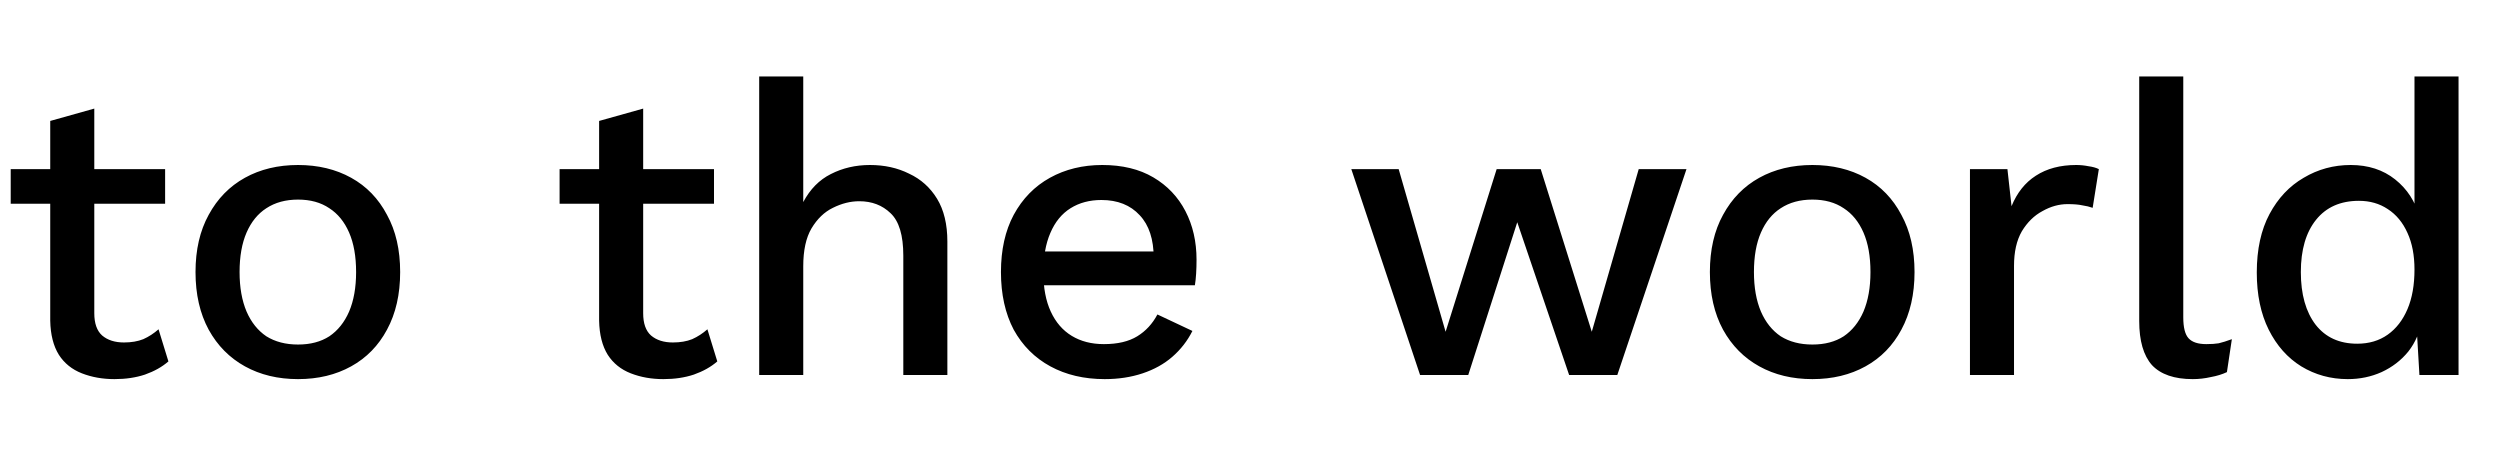 <svg width="340" height="64" viewBox="0 0 340 64" fill="none" xmlns="http://www.w3.org/2000/svg">
<path d="M12.824 14.768V42.6C12.824 43.981 13.179 44.989 13.888 45.624C14.635 46.259 15.624 46.576 16.856 46.576C17.864 46.576 18.741 46.427 19.488 46.128C20.235 45.792 20.925 45.344 21.56 44.784L22.904 49.152C22.045 49.899 20.981 50.496 19.712 50.944C18.48 51.355 17.099 51.56 15.568 51.56C13.963 51.56 12.488 51.299 11.144 50.776C9.8 50.253 8.755 49.413 8.008 48.256C7.261 47.061 6.869 45.512 6.832 43.608V16.448L12.824 14.768ZM22.456 23V27.704H1.456V23H22.456ZM40.534 22.44C43.26 22.44 45.668 23.019 47.758 24.176C49.849 25.333 51.473 27.013 52.63 29.216C53.825 31.381 54.422 33.976 54.422 37C54.422 40.024 53.825 42.637 52.63 44.84C51.473 47.005 49.849 48.667 47.758 49.824C45.668 50.981 43.26 51.56 40.534 51.56C37.809 51.56 35.401 50.981 33.31 49.824C31.22 48.667 29.577 47.005 28.382 44.84C27.188 42.637 26.59 40.024 26.59 37C26.59 33.976 27.188 31.381 28.382 29.216C29.577 27.013 31.22 25.333 33.31 24.176C35.401 23.019 37.809 22.44 40.534 22.44ZM40.534 27.144C38.854 27.144 37.417 27.536 36.222 28.32C35.065 29.067 34.169 30.168 33.534 31.624C32.9 33.08 32.582 34.872 32.582 37C32.582 39.091 32.9 40.883 33.534 42.376C34.169 43.832 35.065 44.952 36.222 45.736C37.417 46.483 38.854 46.856 40.534 46.856C42.214 46.856 43.633 46.483 44.79 45.736C45.948 44.952 46.844 43.832 47.478 42.376C48.113 40.883 48.43 39.091 48.43 37C48.43 34.872 48.113 33.08 47.478 31.624C46.844 30.168 45.948 29.067 44.79 28.32C43.633 27.536 42.214 27.144 40.534 27.144ZM87.472 14.768V42.6C87.472 43.981 87.827 44.989 88.536 45.624C89.283 46.259 90.272 46.576 91.504 46.576C92.512 46.576 93.39 46.427 94.136 46.128C94.883 45.792 95.574 45.344 96.208 44.784L97.552 49.152C96.694 49.899 95.63 50.496 94.36 50.944C93.128 51.355 91.747 51.56 90.216 51.56C88.611 51.56 87.136 51.299 85.792 50.776C84.448 50.253 83.403 49.413 82.656 48.256C81.91 47.061 81.518 45.512 81.48 43.608V16.448L87.472 14.768ZM97.104 23V27.704H76.104V23H97.104ZM103.25 51V10.4H109.242V27.48C110.175 25.725 111.426 24.456 112.994 23.672C114.599 22.851 116.372 22.44 118.314 22.44C120.292 22.44 122.066 22.832 123.634 23.616C125.239 24.363 126.508 25.501 127.442 27.032C128.375 28.563 128.842 30.504 128.842 32.856V51H122.85V34.76C122.85 31.997 122.271 30.075 121.114 28.992C119.994 27.909 118.575 27.368 116.858 27.368C115.663 27.368 114.468 27.667 113.274 28.264C112.116 28.824 111.146 29.757 110.362 31.064C109.615 32.333 109.242 34.051 109.242 36.216V51H103.25ZM150.241 51.56C147.441 51.56 144.977 50.981 142.849 49.824C140.721 48.667 139.06 47.005 137.865 44.84C136.708 42.637 136.129 40.024 136.129 37C136.129 33.976 136.708 31.381 137.865 29.216C139.06 27.013 140.703 25.333 142.793 24.176C144.884 23.019 147.255 22.44 149.905 22.44C152.631 22.44 154.945 23 156.849 24.12C158.753 25.24 160.209 26.771 161.217 28.712C162.225 30.653 162.729 32.856 162.729 35.32C162.729 35.992 162.711 36.627 162.673 37.224C162.636 37.821 162.58 38.344 162.505 38.792H139.993V34.2H159.873L156.905 35.096C156.905 32.557 156.271 30.616 155.001 29.272C153.732 27.891 151.996 27.2 149.793 27.2C148.188 27.2 146.788 27.573 145.593 28.32C144.399 29.067 143.484 30.187 142.849 31.68C142.215 33.136 141.897 34.928 141.897 37.056C141.897 39.147 142.233 40.92 142.905 42.376C143.577 43.832 144.529 44.933 145.761 45.68C146.993 46.427 148.449 46.8 150.129 46.8C151.996 46.8 153.508 46.445 154.665 45.736C155.823 45.027 156.737 44.037 157.409 42.768L162.169 45.008C161.497 46.352 160.583 47.528 159.425 48.536C158.305 49.507 156.961 50.253 155.393 50.776C153.825 51.299 152.108 51.56 150.241 51.56ZM222.866 23H229.362L219.954 51H213.402L206.346 30.224L199.682 51H193.13L183.778 23H190.218L196.602 45.12L203.546 23H209.538L216.482 45.12L222.866 23ZM246.488 22.44C249.213 22.44 251.621 23.019 253.712 24.176C255.802 25.333 257.426 27.013 258.584 29.216C259.778 31.381 260.376 33.976 260.376 37C260.376 40.024 259.778 42.637 258.584 44.84C257.426 47.005 255.802 48.667 253.712 49.824C251.621 50.981 249.213 51.56 246.488 51.56C243.762 51.56 241.354 50.981 239.264 49.824C237.173 48.667 235.53 47.005 234.336 44.84C233.141 42.637 232.544 40.024 232.544 37C232.544 33.976 233.141 31.381 234.336 29.216C235.53 27.013 237.173 25.333 239.264 24.176C241.354 23.019 243.762 22.44 246.488 22.44ZM246.488 27.144C244.808 27.144 243.37 27.536 242.176 28.32C241.018 29.067 240.122 30.168 239.488 31.624C238.853 33.08 238.536 34.872 238.536 37C238.536 39.091 238.853 40.883 239.488 42.376C240.122 43.832 241.018 44.952 242.176 45.736C243.37 46.483 244.808 46.856 246.488 46.856C248.168 46.856 249.586 46.483 250.744 45.736C251.901 44.952 252.797 43.832 253.432 42.376C254.066 40.883 254.384 39.091 254.384 37C254.384 34.872 254.066 33.08 253.432 31.624C252.797 30.168 251.901 29.067 250.744 28.32C249.586 27.536 248.168 27.144 246.488 27.144ZM267.914 51V23H273.01L273.57 28.04C274.316 26.211 275.418 24.829 276.874 23.896C278.367 22.925 280.196 22.44 282.362 22.44C282.922 22.44 283.482 22.496 284.042 22.608C284.602 22.683 285.068 22.813 285.442 23L284.602 28.264C284.191 28.115 283.724 28.003 283.202 27.928C282.716 27.816 282.044 27.76 281.186 27.76C280.028 27.76 278.89 28.077 277.77 28.712C276.65 29.309 275.716 30.224 274.97 31.456C274.26 32.688 273.906 34.256 273.906 36.16V51H267.914ZM296.925 10.4V43.16C296.925 44.541 297.168 45.493 297.653 46.016C298.138 46.539 298.941 46.8 300.061 46.8C300.733 46.8 301.293 46.763 301.741 46.688C302.226 46.576 302.824 46.389 303.533 46.128L302.861 50.608C302.226 50.907 301.498 51.131 300.677 51.28C299.856 51.467 299.034 51.56 298.213 51.56C295.712 51.56 293.864 50.925 292.669 49.656C291.512 48.349 290.933 46.352 290.933 43.664V10.4H296.925ZM319.298 51.56C316.984 51.56 314.874 50.981 312.97 49.824C311.104 48.667 309.629 47.005 308.546 44.84C307.464 42.675 306.922 40.08 306.922 37.056C306.922 33.92 307.501 31.269 308.658 29.104C309.816 26.939 311.365 25.296 313.306 24.176C315.248 23.019 317.376 22.44 319.69 22.44C322.08 22.44 324.096 23.093 325.738 24.4C327.381 25.707 328.482 27.405 329.042 29.496L328.37 30.112V10.4H334.362V51H329.042L328.594 43.384L329.378 43.44C329.117 45.12 328.501 46.576 327.53 47.808C326.56 49.003 325.346 49.936 323.89 50.608C322.472 51.243 320.941 51.56 319.298 51.56ZM320.586 46.744C322.192 46.744 323.573 46.333 324.73 45.512C325.888 44.691 326.784 43.533 327.418 42.04C328.053 40.547 328.37 38.755 328.37 36.664C328.37 34.723 328.053 33.061 327.418 31.68C326.784 30.261 325.888 29.179 324.73 28.432C323.61 27.685 322.304 27.312 320.81 27.312C318.309 27.312 316.368 28.171 314.986 29.888C313.605 31.605 312.914 33.976 312.914 37C312.914 40.024 313.586 42.413 314.93 44.168C316.274 45.885 318.16 46.744 320.586 46.744Z" fill="black"/>
</svg>
